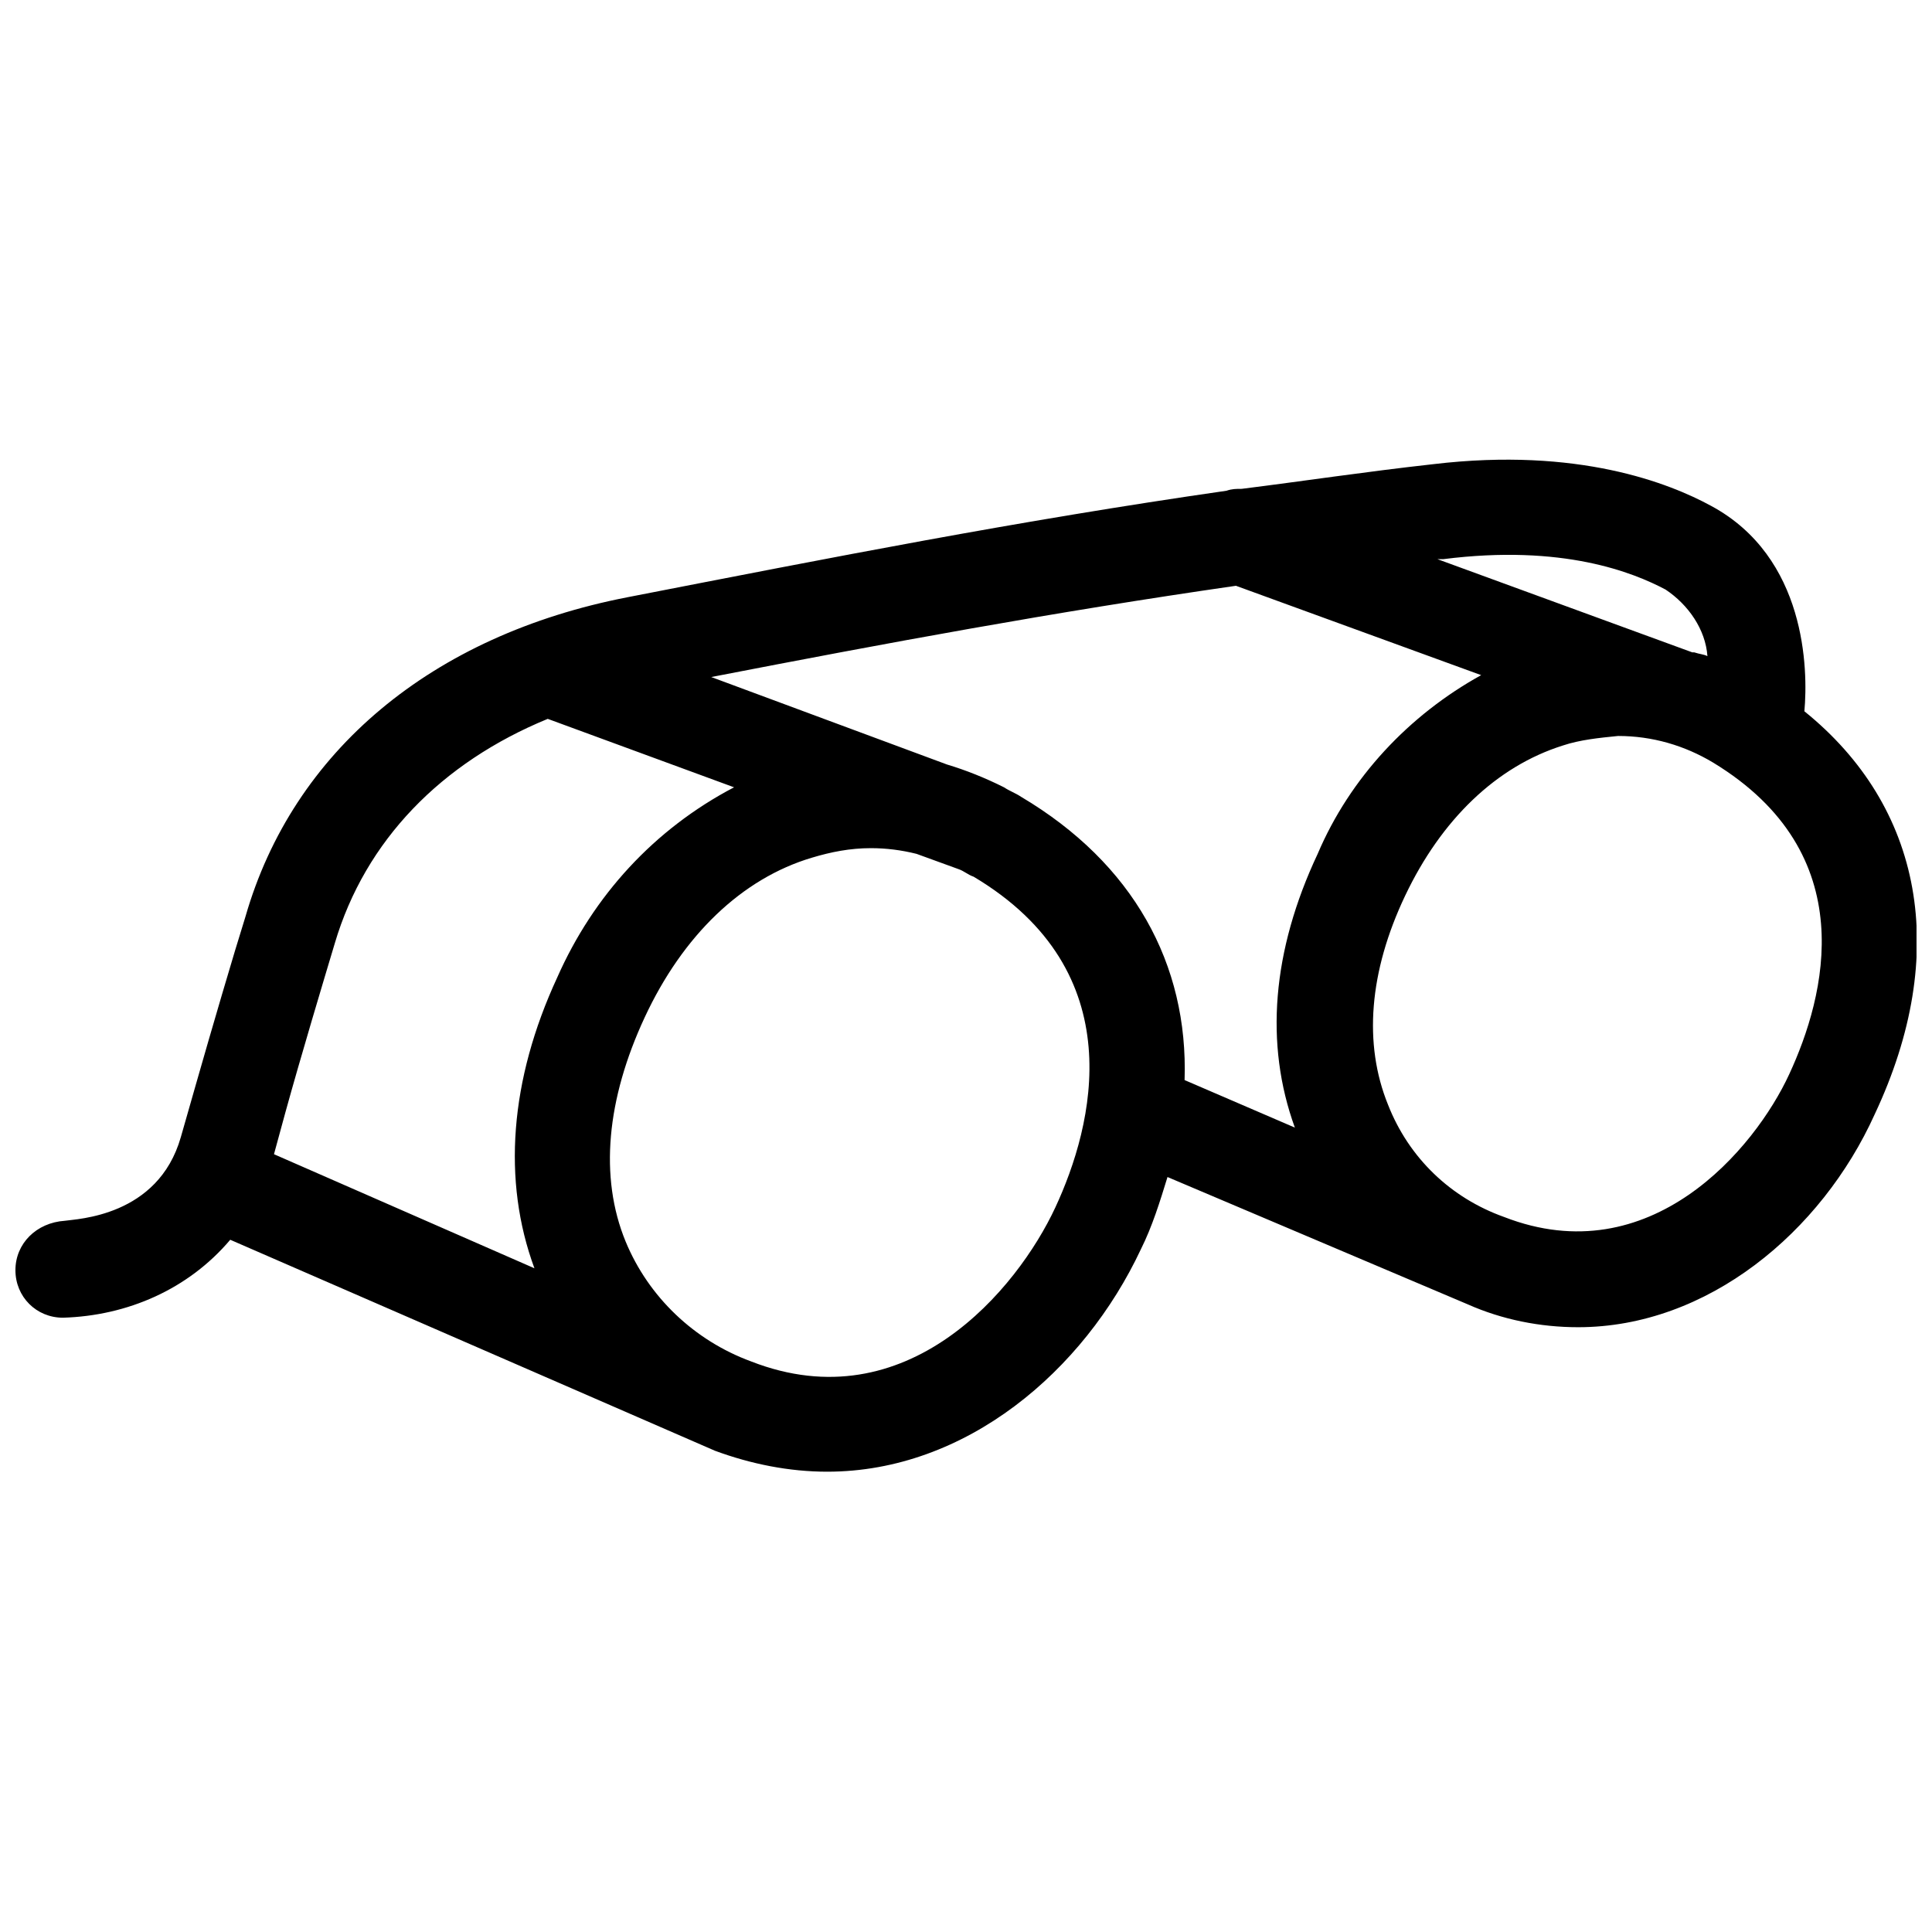 <?xml version="1.0" encoding="UTF-8"?>
<!-- Uploaded to: SVG Repo, www.svgrepo.com, Generator: SVG Repo Mixer Tools -->
<svg width="800px" height="800px" version="1.1" viewBox="144 144 512 512" xmlns="http://www.w3.org/2000/svg">
 <defs>
  <clipPath id="a">
   <path d="m148.09 265h503.81v270h-503.81z"/>
  </clipPath>
 </defs>
 <g clip-path="url(#a)">
  <path d="m622.18 332.49c1.008-11.082 0.504-40.809-24.688-54.41-11.082-6.047-35.266-15.617-73.555-11.082-18.137 2.016-34.762 4.535-50.883 6.551-1.512 0-2.519 0-4.031 0.504-55.922 8.062-104.29 17.633-158.7 28.215-51.891 10.078-88.672 40.809-101.27 84.641-3.023 9.574-9.07 30.23-13.098 44.336l-4.031 14.105c-6.047 21.16-27.711 21.664-30.73 22.168-7.562 0.496-13.105 6.039-13.105 13.094s5.543 12.594 12.594 12.594c17.129-0.504 33.25-7.559 44.336-20.656l128.47 55.922c9.574 3.527 19.648 5.543 29.727 5.543 36.777 0 68.016-26.703 83.129-58.945 3.023-6.047 5.039-12.594 7.055-19.145l79.602 33.754c9.07 4.031 19.145 6.047 29.223 6.047 34.254 0 64.48-25.191 78.59-56.426 20.152-42.824 12.594-81.617-18.641-106.81zm-36.777-32.242c6.047 4.031 10.578 10.578 11.082 17.633-1.008-0.504-2.016-0.504-3.527-1.008h-0.504l-67.512-24.688h1.512c31.742-4.031 50.383 3.527 58.949 8.062zm-352.67 93.707c8.062-27.207 28.215-47.863 56.426-59.449l49.375 18.137c-21.16 11.082-37.281 28.719-46.855 50.383-12.594 27.203-14.609 53.906-6.047 77.082l-69.023-30.23 3.023-11.082c4.031-14.613 10.078-34.766 13.102-44.84zm110.33 110.84c-15.113-5.543-27.207-17.129-33.25-31.738-7.055-17.129-5.039-37.785 5.039-59.449 10.078-21.664 25.695-36.777 44.336-42.32 5.039-1.512 10.078-2.519 15.617-2.519 4.031 0 8.062 0.504 12.09 1.512l11.082 4.031c1.512 0.504 2.519 1.512 4.031 2.016 42.32 25.191 31.738 66 21.664 87.664-10.074 21.66-39.297 56.93-80.609 40.805zm71.543-149.63c-1.512-1.008-3.023-1.512-4.535-2.519-5.039-2.519-10.078-4.535-15.113-6.047l-62.473-23.176c46.855-9.07 90.184-17.129 139.05-24.184l64.992 23.68c-19.145 10.578-34.762 27.207-43.328 47.359-12.09 25.695-14.105 50.383-6.047 72.547l-29.223-12.594c1.012-30.73-13.602-57.434-43.324-75.066zm203.54 73.555c-9.07 19.648-36.777 52.898-75.57 37.785-14.105-5.039-25.191-15.617-30.73-29.727-6.551-16.121-5.039-35.266 4.535-55.418 9.574-20.152 24.184-34.258 41.816-39.801 4.535-1.512 9.574-2.016 14.609-2.519 9.07 0 17.633 2.519 25.191 7.055 39.797 24.184 29.719 61.969 20.148 82.625z"/>
 </g>
</svg>